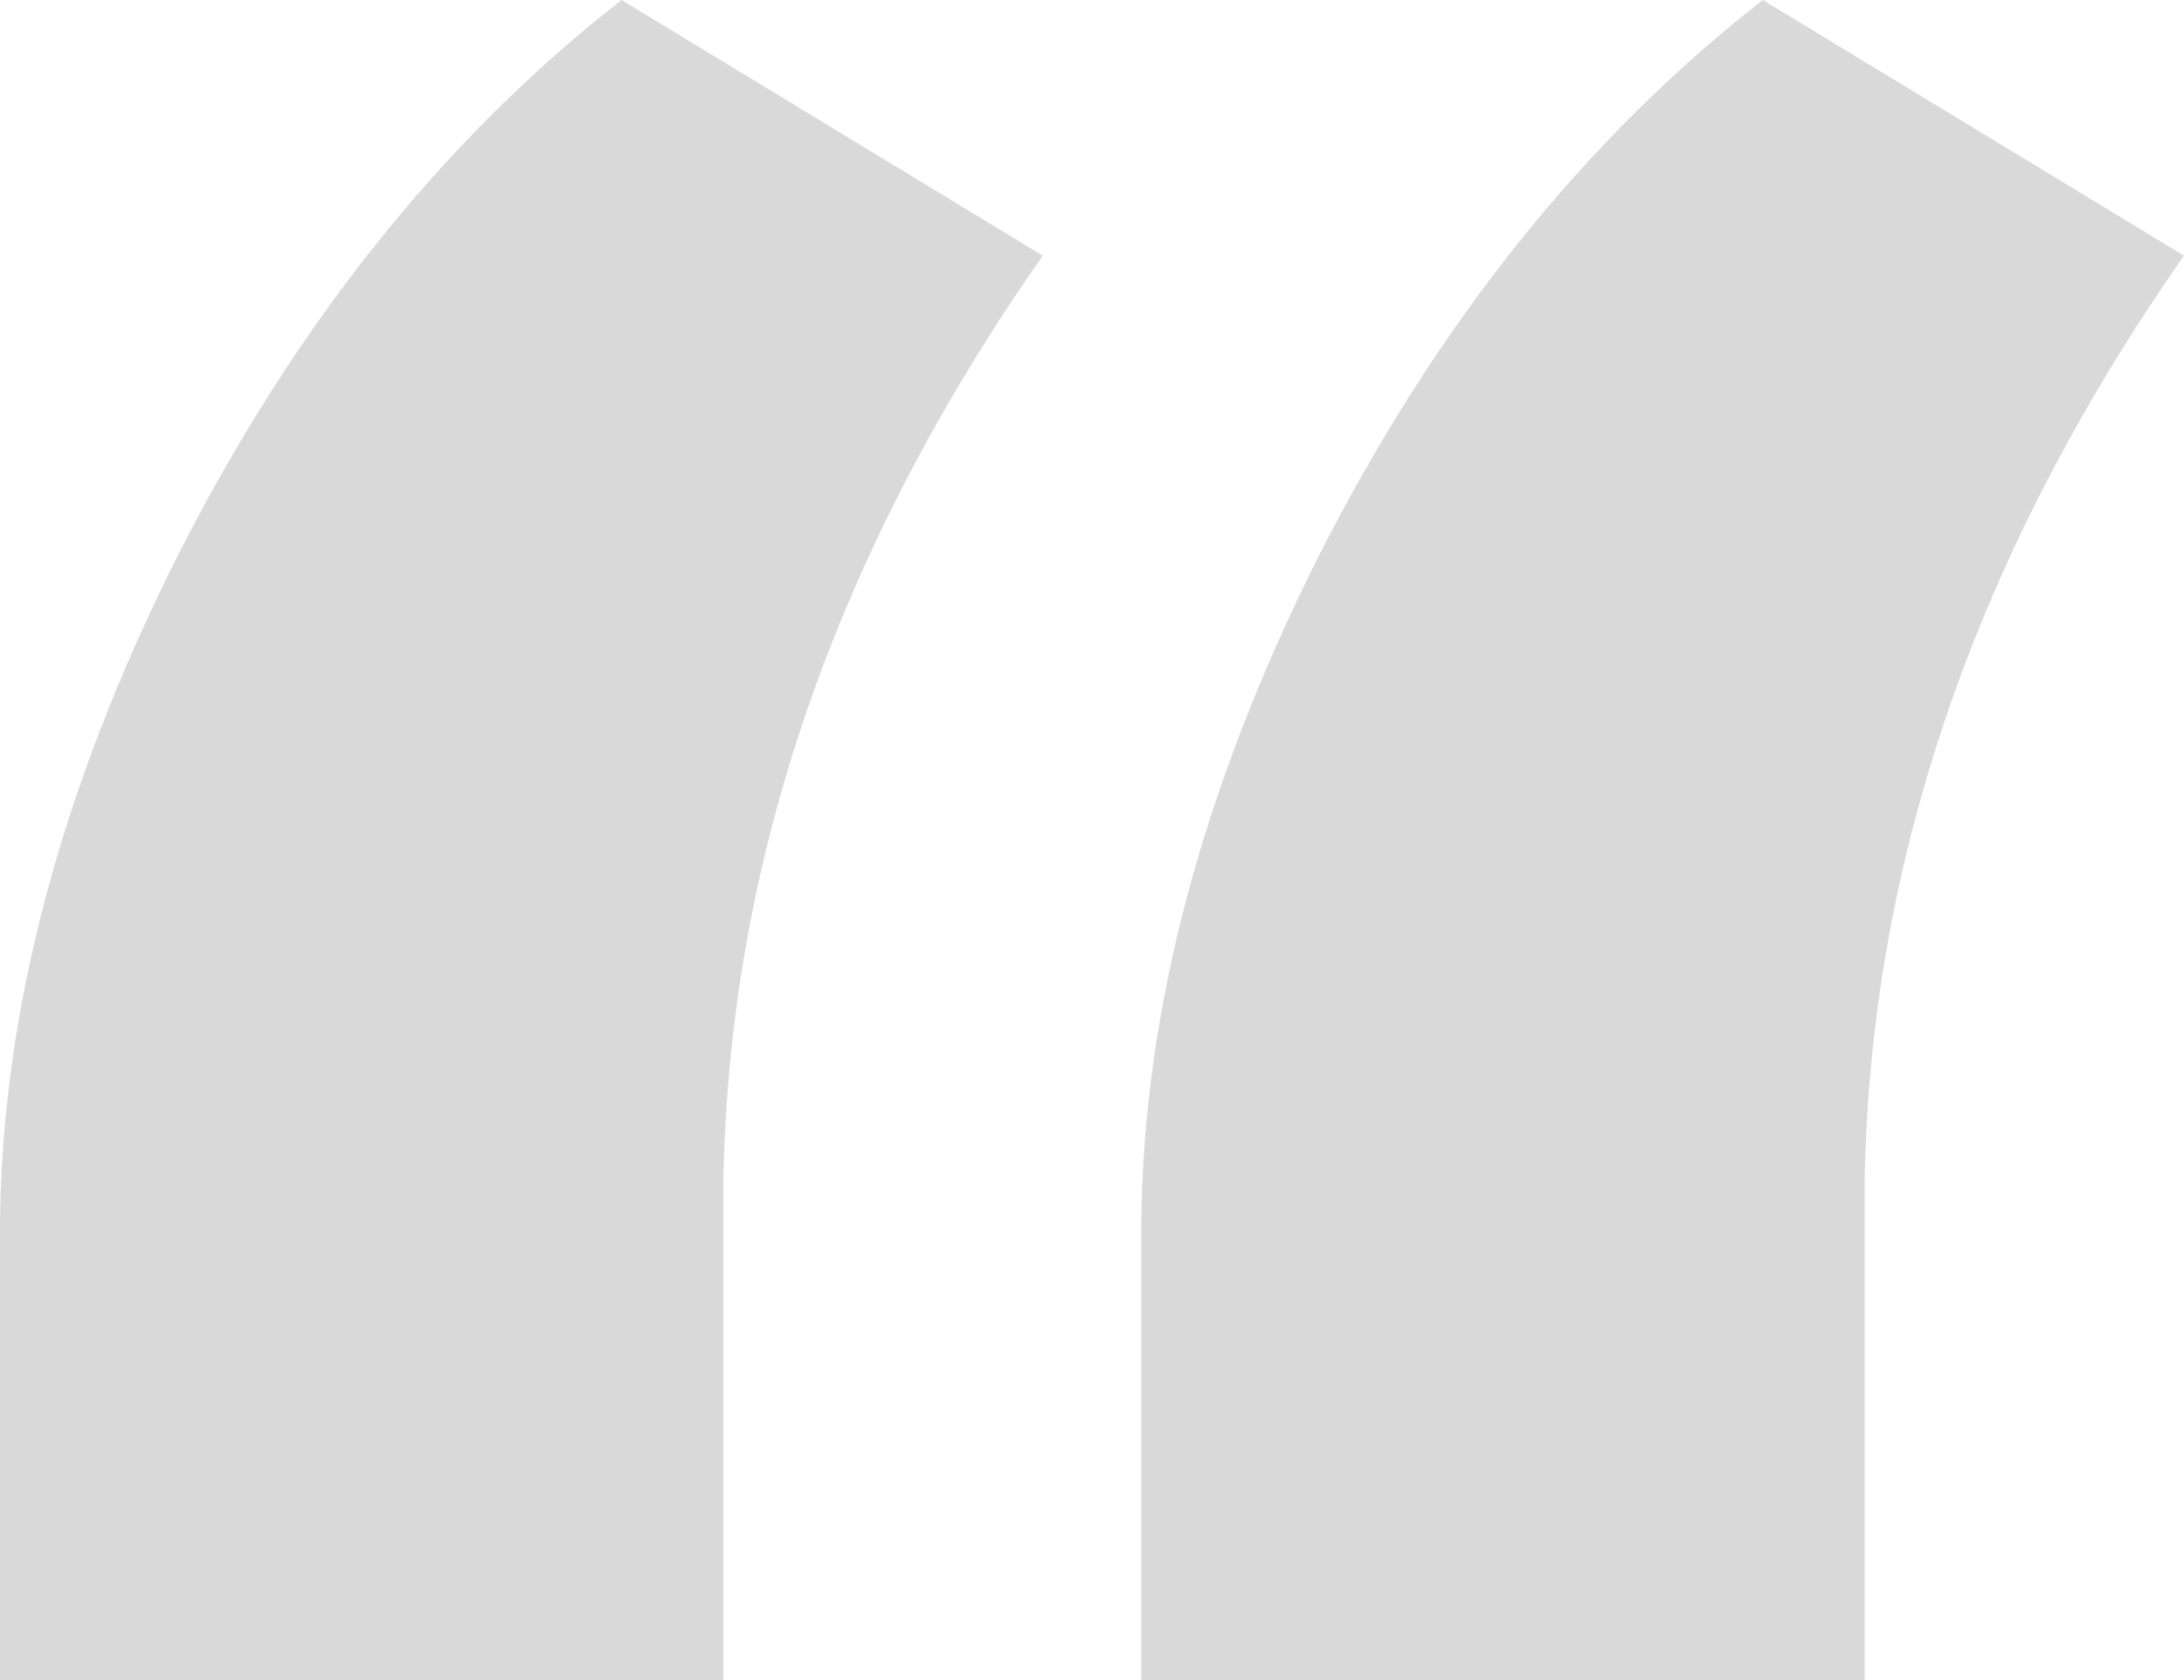 <?xml version="1.0" encoding="UTF-8"?> <svg xmlns="http://www.w3.org/2000/svg" width="39" height="30" viewBox="0 0 39 30" fill="none"><path d="M11.1 0L18.62 4.565C14.941 9.822 13.04 15.296 12.919 20.988V30H0V21.818C0.04 18.024 1.092 14.071 3.154 9.96C5.257 5.81 7.905 2.49 11.1 0ZM31.479 0L39 4.565C35.32 9.822 33.42 15.296 33.299 20.988V30H20.38V21.818C20.42 18.024 21.471 14.071 23.533 9.96C25.636 5.81 28.285 2.49 31.479 0Z" fill="#D9D9D9"></path></svg> 